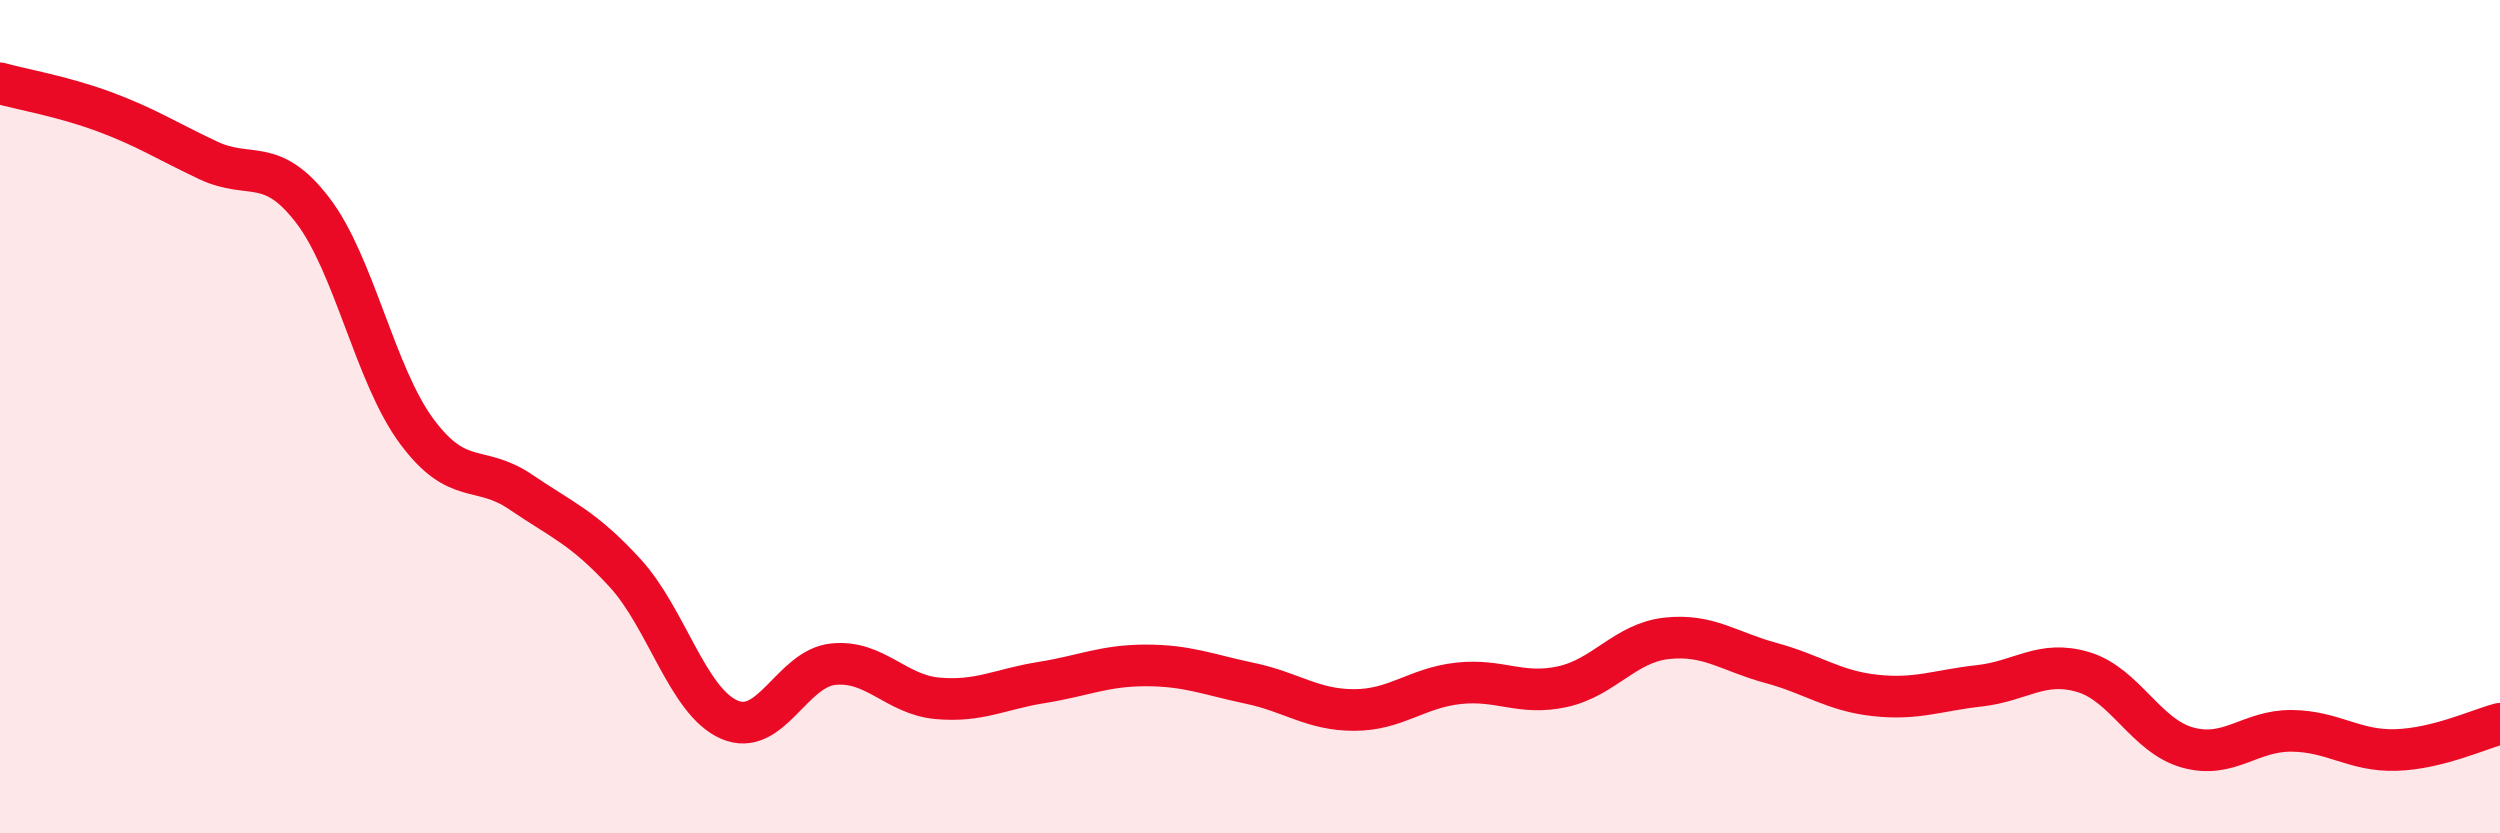 
    <svg width="60" height="20" viewBox="0 0 60 20" xmlns="http://www.w3.org/2000/svg">
      <path
        d="M 0,2 C 0.5,2.14 1.5,2.31 2.5,2.68 C 3.5,3.05 4,3.38 5,3.85 C 6,4.32 6.5,3.74 7.5,5.04 C 8.5,6.34 9,9 10,10.35 C 11,11.7 11.5,11.13 12.5,11.81 C 13.5,12.49 14,12.66 15,13.75 C 16,14.84 16.5,16.83 17.5,17.27 C 18.5,17.71 19,16.04 20,15.94 C 21,15.84 21.5,16.67 22.5,16.76 C 23.5,16.85 24,16.54 25,16.38 C 26,16.22 26.5,15.97 27.5,15.97 C 28.5,15.97 29,16.19 30,16.4 C 31,16.61 31.5,17.04 32.5,17.04 C 33.5,17.04 34,16.51 35,16.4 C 36,16.29 36.5,16.7 37.5,16.48 C 38.5,16.26 39,15.43 40,15.32 C 41,15.21 41.5,15.64 42.5,15.91 C 43.5,16.18 44,16.58 45,16.69 C 46,16.8 46.5,16.57 47.5,16.46 C 48.5,16.35 49,15.83 50,16.13 C 51,16.43 51.5,17.66 52.5,17.94 C 53.5,18.22 54,17.53 55,17.54 C 56,17.55 56.5,18.03 57.5,18 C 58.5,17.97 59.5,17.5 60,17.37L60 20L0 20Z"
        fill="#EB0A25"
        opacity="0.1"
        stroke-linecap="round"
        stroke-linejoin="round"
      />
      <path
        d="M 0,2 C 0.5,2.14 1.5,2.31 2.5,2.68 C 3.5,3.05 4,3.38 5,3.85 C 6,4.32 6.5,3.74 7.5,5.04 C 8.5,6.34 9,9 10,10.35 C 11,11.7 11.5,11.13 12.5,11.81 C 13.5,12.49 14,12.66 15,13.75 C 16,14.84 16.5,16.83 17.5,17.27 C 18.5,17.71 19,16.04 20,15.94 C 21,15.84 21.5,16.67 22.5,16.76 C 23.5,16.85 24,16.54 25,16.38 C 26,16.22 26.5,15.97 27.5,15.97 C 28.5,15.97 29,16.19 30,16.4 C 31,16.61 31.5,17.04 32.5,17.04 C 33.5,17.04 34,16.51 35,16.4 C 36,16.29 36.5,16.7 37.5,16.48 C 38.5,16.26 39,15.43 40,15.32 C 41,15.21 41.5,15.64 42.5,15.91 C 43.5,16.18 44,16.58 45,16.69 C 46,16.8 46.5,16.57 47.5,16.46 C 48.5,16.35 49,15.83 50,16.13 C 51,16.43 51.5,17.66 52.5,17.94 C 53.5,18.22 54,17.53 55,17.54 C 56,17.55 56.5,18.03 57.5,18 C 58.5,17.97 59.5,17.5 60,17.37"
        stroke="#EB0A25"
        stroke-width="1"
        fill="none"
        stroke-linecap="round"
        stroke-linejoin="round"
      />
    </svg>
  